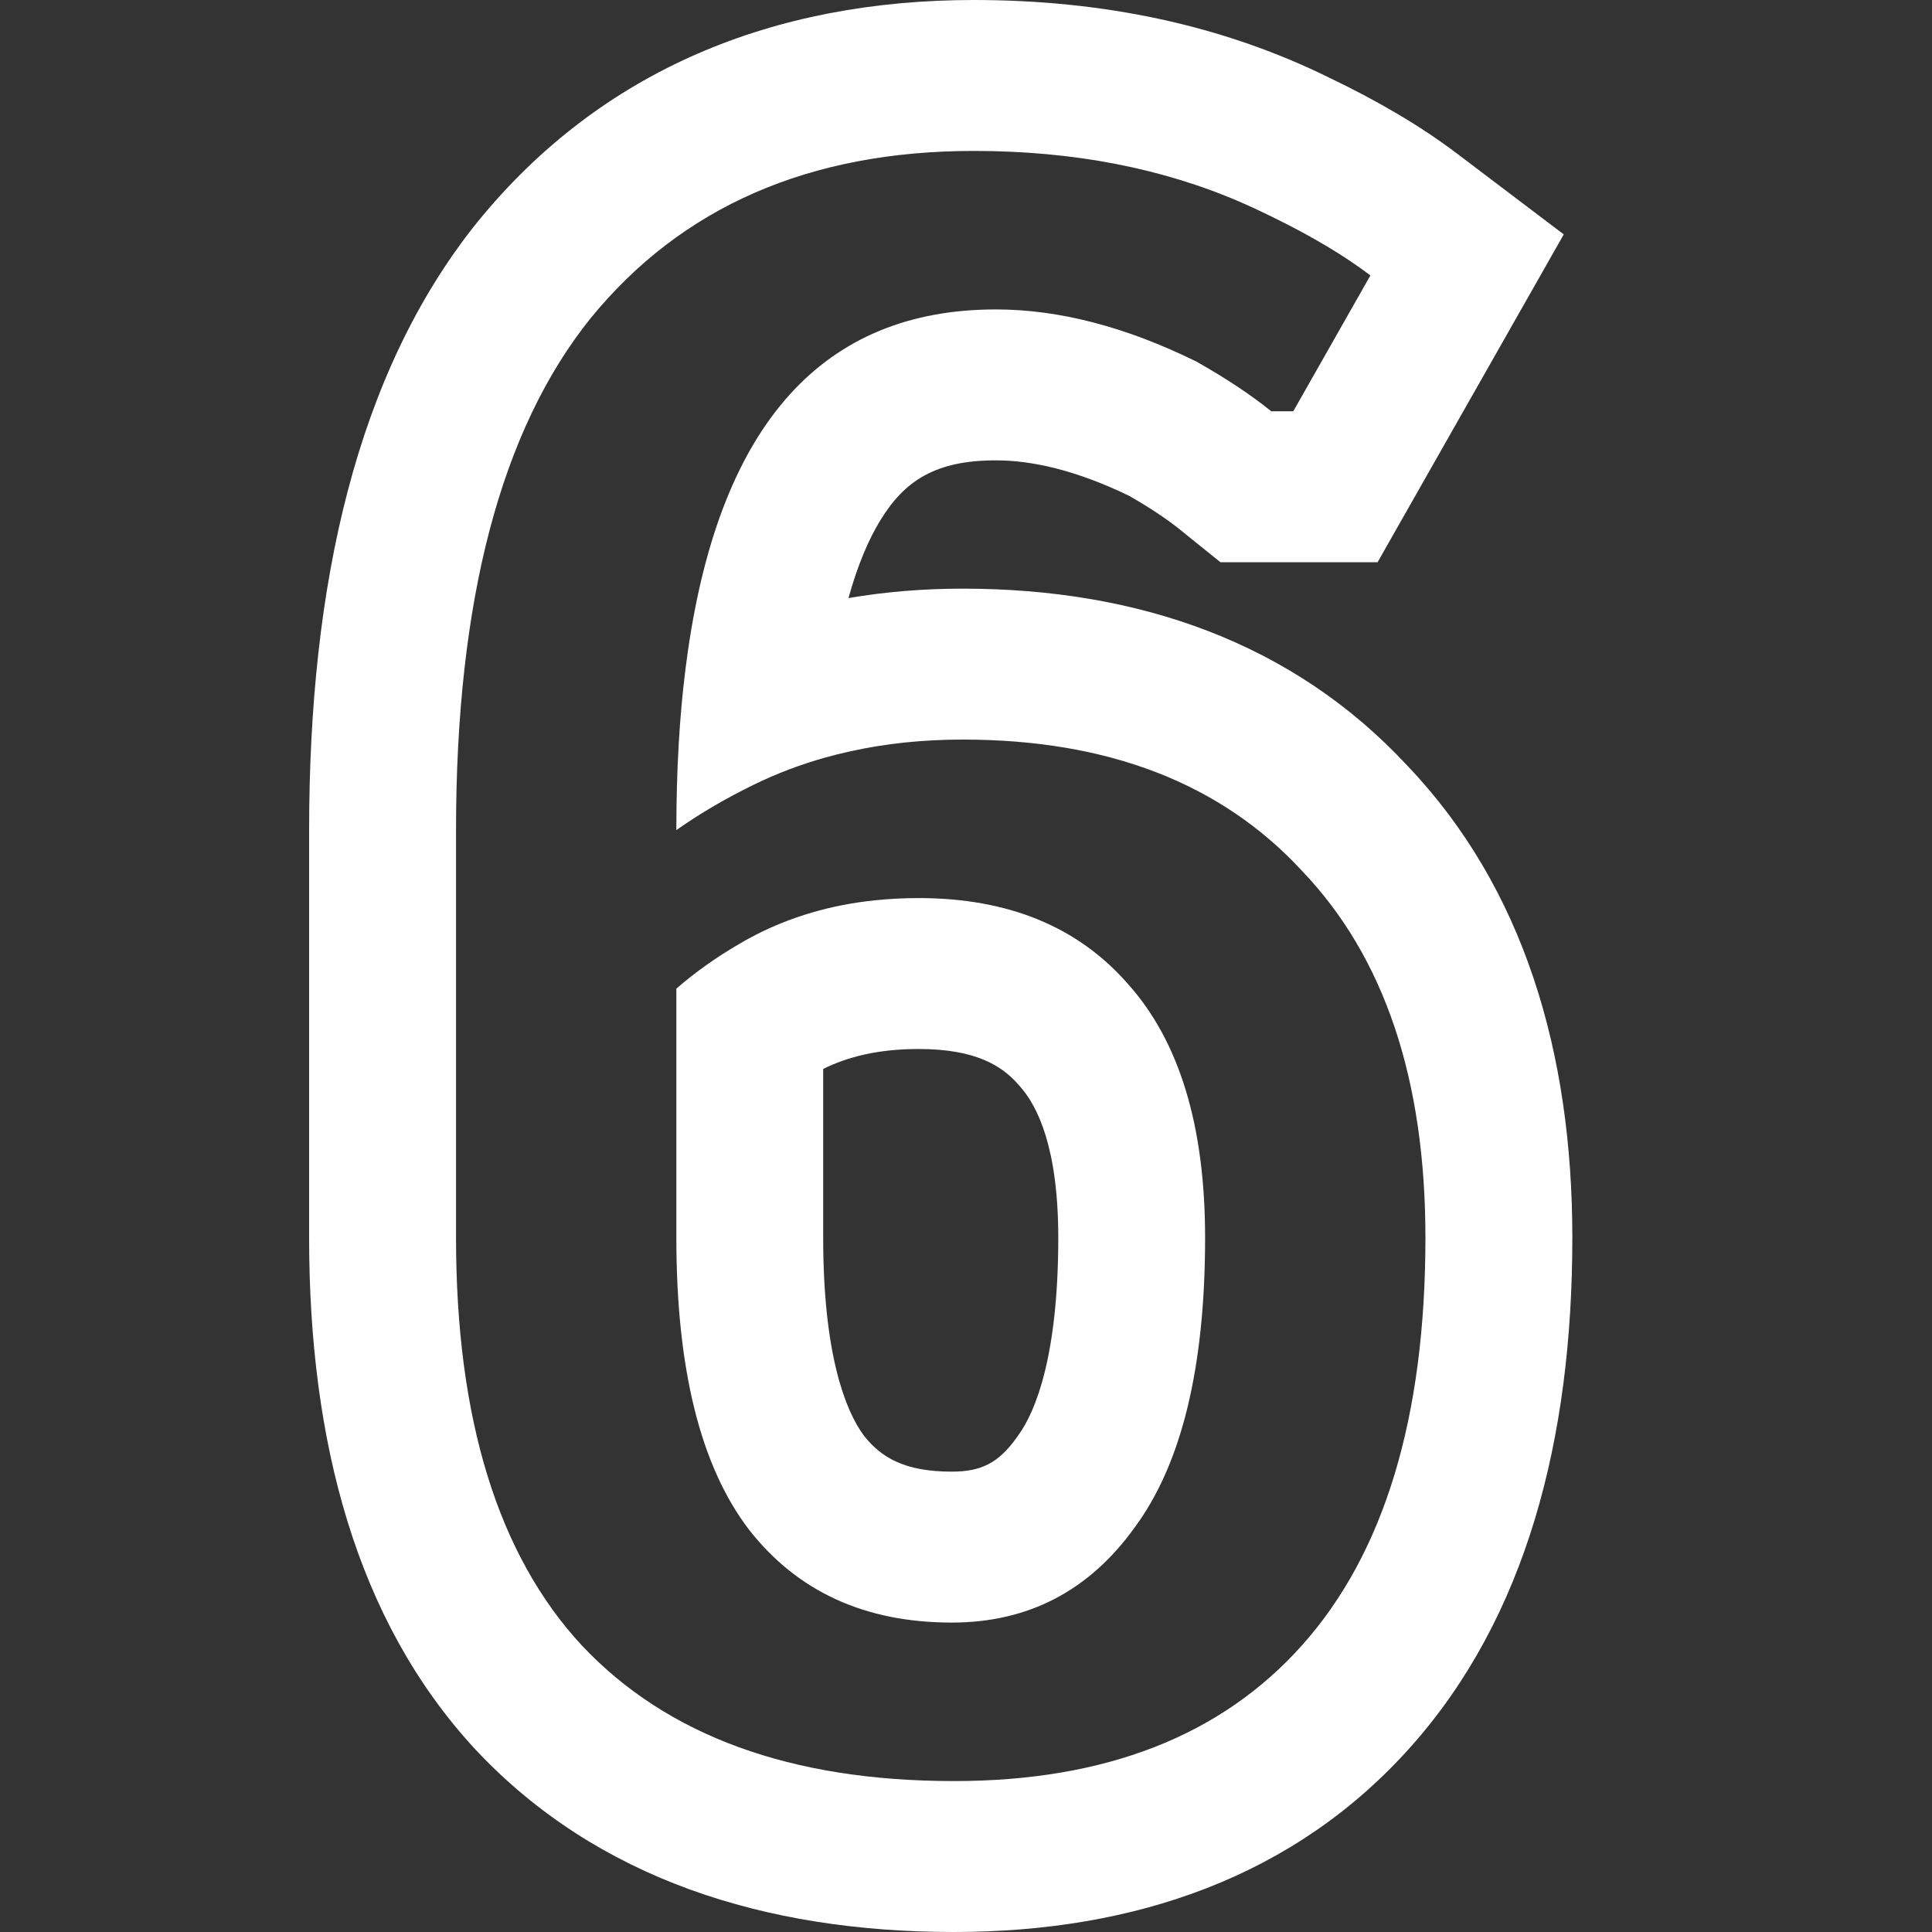 <svg width="25" height="25" viewBox="0 0 25 25" fill="none" xmlns="http://www.w3.org/2000/svg">
<rect x="0" y="0" width="25" height="25" fill="#333333" stroke="none"/>
<path fill-rule="evenodd" clip-rule="evenodd" d="M6.154 22.64L6.148 22.634C4.604 20.964 4 18.636 4 16.016V10.742C4 7.569 4.61 4.827 6.173 2.879L6.178 2.873L6.183 2.867C7.782 0.905 10.01 0 12.601 0C14.26 0 15.81 0.318 17.206 1.008C17.815 1.3 18.375 1.624 18.86 1.992L20.235 3.033L17.826 7.275H15.792L15.275 6.858C15.118 6.731 14.901 6.582 14.611 6.416C13.918 6.081 13.349 5.957 12.886 5.957C12.108 5.957 11.707 6.218 11.393 6.73C11.24 6.979 11.098 7.311 10.979 7.739C11.46 7.657 11.954 7.617 12.458 7.617C14.723 7.617 16.731 8.311 18.216 9.913C19.721 11.494 20.346 13.626 20.346 16.016C20.346 18.617 19.752 20.928 18.249 22.61C16.753 24.286 14.683 25 12.344 25C9.896 25 7.726 24.312 6.159 22.646L6.154 22.64ZM16.849 21.289C17.913 20.098 18.445 18.34 18.445 16.016C18.445 13.965 17.913 12.383 16.849 11.27C15.803 10.137 14.34 9.57 12.458 9.57C11.948 9.57 11.464 9.62 11.008 9.721C10.896 9.745 10.785 9.773 10.677 9.803C10.354 9.894 10.044 10.012 9.75 10.156C9.396 10.329 9.069 10.52 8.77 10.729C8.767 10.732 8.764 10.734 8.761 10.736C8.758 10.738 8.755 10.74 8.752 10.742C8.752 10.735 8.752 10.727 8.752 10.72C8.752 10.712 8.752 10.704 8.752 10.697C8.752 10.611 8.753 10.527 8.754 10.444C8.764 9.7 8.814 9.022 8.904 8.407C9.331 5.472 10.658 4.004 12.886 4.004C13.703 4.004 14.568 4.229 15.48 4.678C15.861 4.893 16.184 5.107 16.45 5.322H16.735L17.733 3.564C17.396 3.309 16.984 3.063 16.498 2.824C16.463 2.807 16.428 2.79 16.393 2.773C16.286 2.72 16.177 2.67 16.067 2.622C15.043 2.176 13.888 1.953 12.601 1.953C10.472 1.953 8.818 2.676 7.64 4.121C6.48 5.566 5.901 7.773 5.901 10.742V16.016C5.901 18.359 6.442 20.117 7.526 21.289C8.628 22.461 10.234 23.047 12.344 23.047C14.302 23.047 15.803 22.461 16.849 21.289ZM11.321 11.65C11.04 11.679 10.771 11.731 10.514 11.806C10.513 11.806 10.512 11.806 10.511 11.807C10.222 11.891 9.948 12.003 9.69 12.144C9.652 12.165 9.615 12.185 9.579 12.207C9.274 12.383 8.999 12.578 8.752 12.793V16.016C8.752 17.715 9.065 18.975 9.693 19.795C10.32 20.596 11.194 20.996 12.316 20.996C13.304 20.996 14.093 20.586 14.682 19.766C15.29 18.945 15.594 17.695 15.594 16.016C15.594 14.57 15.262 13.477 14.597 12.734C13.95 11.992 13.047 11.621 11.888 11.621C11.694 11.621 11.505 11.631 11.321 11.65ZM11.181 18.58C11.4 18.855 11.698 19.043 12.316 19.043C12.698 19.043 12.92 18.93 13.153 18.606L13.161 18.594L13.17 18.582C13.411 18.257 13.694 17.515 13.694 16.016C13.694 14.85 13.424 14.309 13.198 14.058L13.189 14.047L13.18 14.037C12.965 13.79 12.623 13.574 11.888 13.574C11.37 13.574 10.972 13.673 10.652 13.832V16.016C10.652 17.518 10.938 18.256 11.181 18.58Z" fill="white"/>
</svg>
